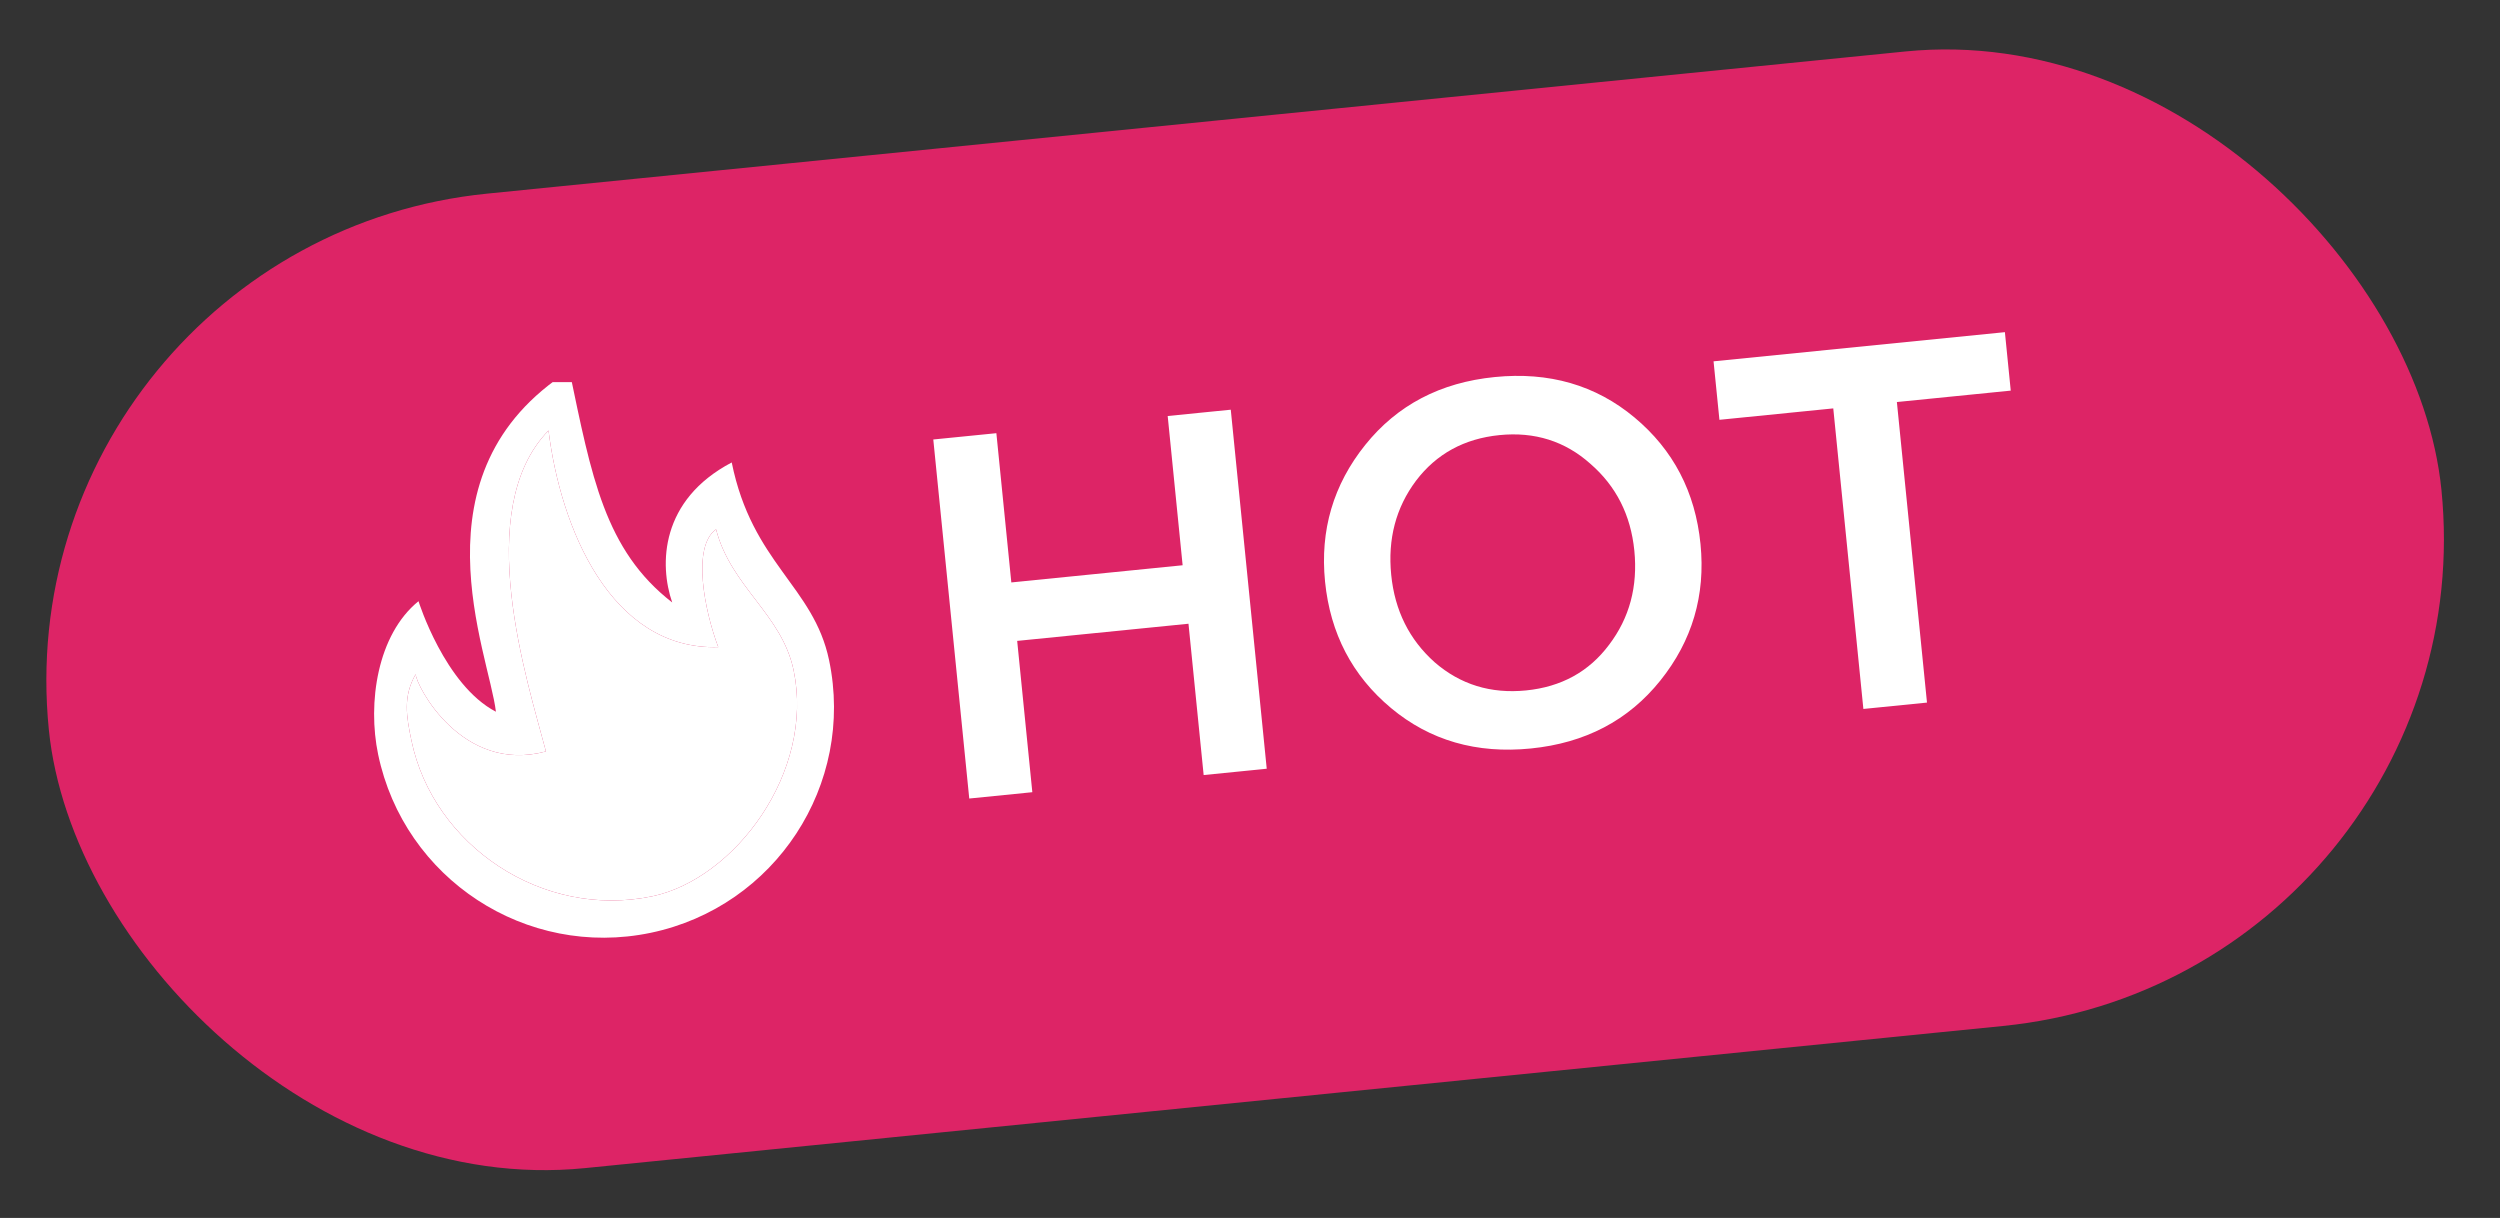 <svg width="117" height="57" viewBox="0 0 117 57" fill="none" xmlns="http://www.w3.org/2000/svg">
<rect x="0" y="0" width="117" height="57" fill="#333333" stroke="none"/>
<rect y="11.347" width="112.535" height="45.835" rx="22.918" transform="rotate(-5.724 0 11.347)" fill="#DD2466"/>
<path d="M45.361 37.371L43.678 20.568L46.63 20.273L47.33 27.258L55.347 26.454L54.648 19.469L57.6 19.174L59.283 35.976L56.331 36.272L55.621 29.191L47.604 29.994L48.313 37.075L45.361 37.371ZM77.702 31.852C76.208 33.715 74.189 34.774 71.644 35.029C69.1 35.284 66.919 34.654 65.103 33.139C63.286 31.623 62.256 29.65 62.012 27.217C61.772 24.817 62.399 22.685 63.893 20.822C65.388 18.959 67.407 17.9 69.951 17.646C72.496 17.391 74.676 18.021 76.493 19.536C78.309 21.051 79.34 23.025 79.583 25.457C79.824 27.858 79.197 29.989 77.702 31.852ZM67.143 30.995C68.346 32.038 69.772 32.477 71.421 32.312C73.069 32.147 74.363 31.435 75.304 30.177C76.261 28.918 76.655 27.448 76.487 25.767C76.32 24.103 75.635 22.75 74.431 21.706C73.242 20.645 71.823 20.198 70.175 20.363C68.527 20.528 67.224 21.24 66.268 22.5C65.327 23.758 64.941 25.227 65.109 26.907C65.276 28.571 65.954 29.934 67.143 30.995ZM87.206 33.179L85.797 19.113L80.469 19.647L80.194 16.91L93.829 15.545L94.103 18.281L88.774 18.815L90.183 32.881L87.206 33.179Z" fill="white"/>
<g clip-path="url(#clip0_227_296)">
<path d="M34.245 21.643C30.898 23.402 30.847 26.416 31.459 28.195C28.296 25.742 27.682 22.286 26.648 17.341C19.146 22.114 22.89 30.57 23.209 33.309C20.811 32.06 19.586 28.136 19.586 28.136C17.656 29.701 17.193 32.898 17.697 35.309C18.915 41.137 24.627 44.873 30.455 43.655C36.283 42.436 40.02 36.725 38.801 30.897C38.077 27.433 35.2 26.367 34.245 21.643ZM30.521 41.947C25.366 43.024 20.277 39.548 19.257 34.665C19.019 33.53 18.852 32.605 19.453 31.553C19.474 32.084 21.614 36.23 25.55 35.167C24.678 31.86 22.062 23.858 25.671 20.148C26.229 24.678 28.57 30.43 33.615 30.286C32.964 28.56 32.375 25.583 33.511 24.773C34.217 27.479 36.593 28.744 37.142 31.372C38.137 36.131 34.378 41.14 30.521 41.947Z" fill="white"/>
<path d="M30.521 41.947C25.366 43.024 20.277 39.548 19.257 34.665C19.019 33.53 18.852 32.605 19.453 31.553C19.474 32.084 21.614 36.23 25.55 35.167C24.678 31.86 22.062 23.858 25.671 20.148C26.229 24.678 28.57 30.43 33.615 30.286C32.964 28.56 32.375 25.583 33.511 24.773C34.217 27.479 36.593 28.744 37.142 31.372C38.137 36.131 34.378 41.14 30.521 41.947Z" fill="white"/>
</g>
<defs>
<clipPath id="clip0_227_296">
<rect width="26.536" height="26.536" fill="white" transform="translate(16.887 17.885)"/>
</clipPath>
</defs>
</svg>
